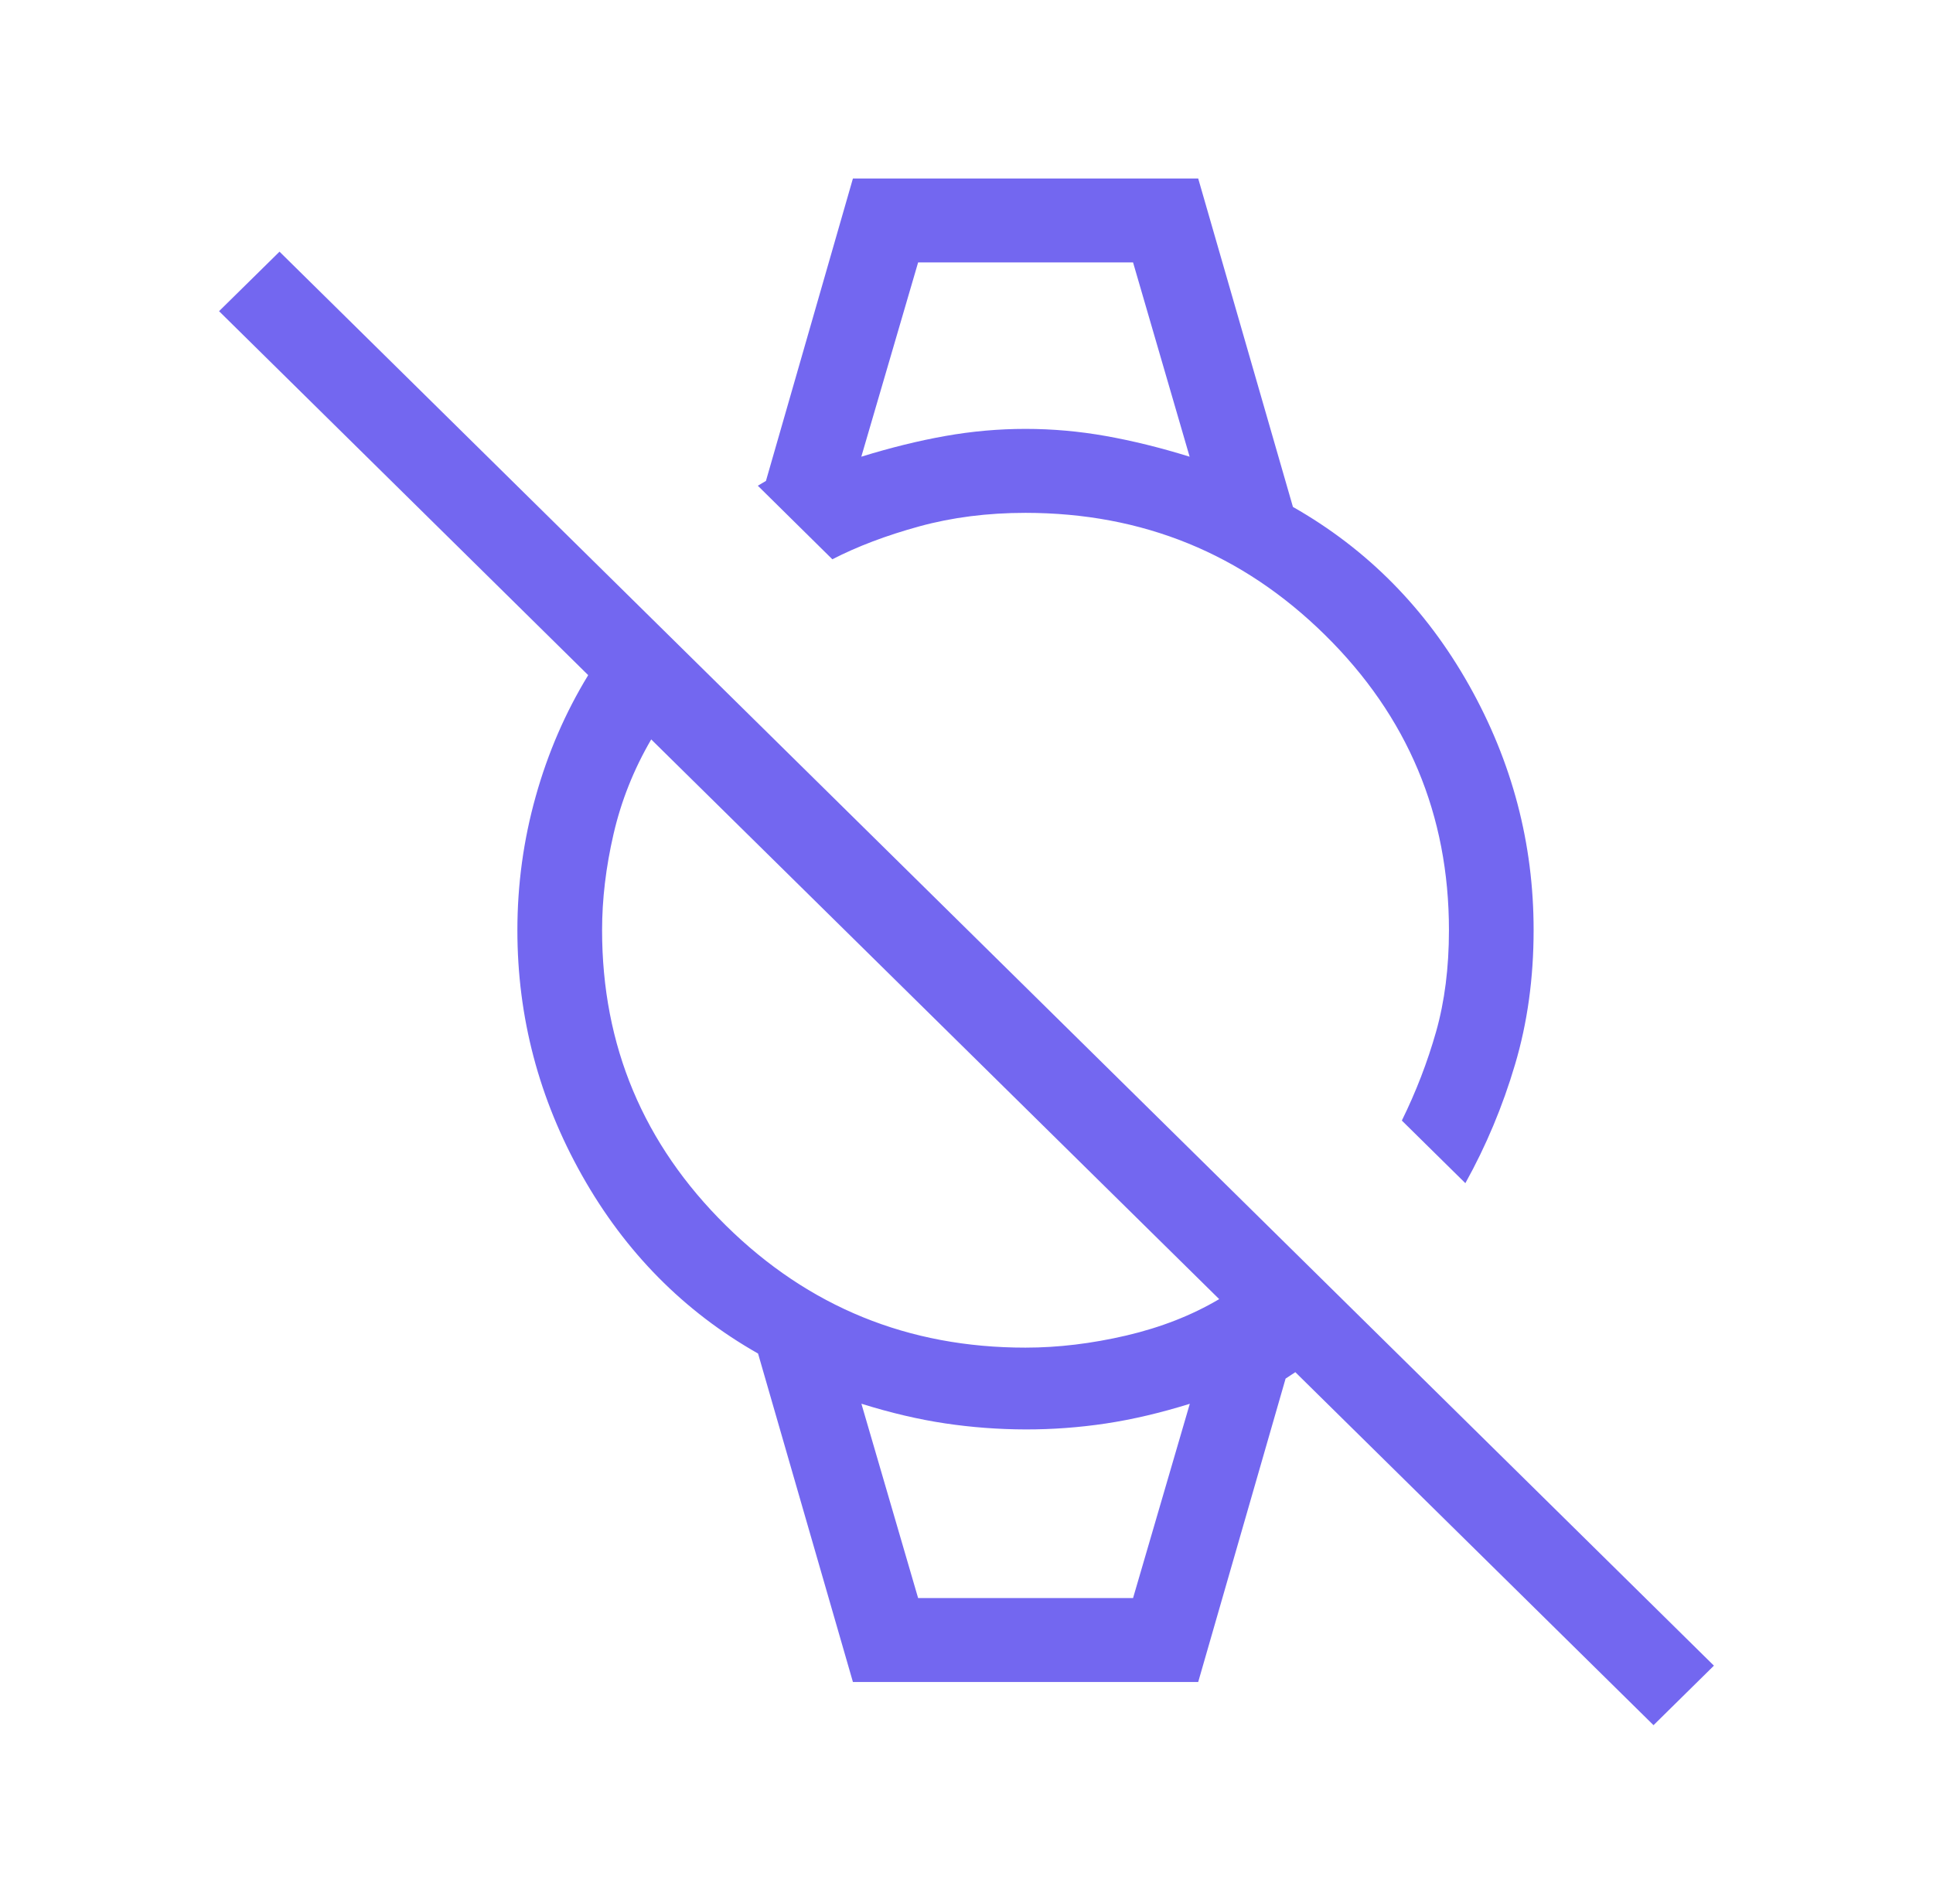 <svg width="65" height="64" viewBox="0 0 65 64" fill="none" xmlns="http://www.w3.org/2000/svg">
<path d="M55.602 58L43.557 46.132L43.23 46.348L40.291 56.549H28.681L25.491 45.506C22.995 44.09 21.022 42.093 19.571 39.517C18.121 36.941 17.397 34.193 17.398 31.274C17.398 29.735 17.604 28.235 18.014 26.776C18.422 25.317 19.01 23.957 19.779 22.698L7.366 10.462L9.399 8.461L57.633 55.999L55.602 58ZM34.484 45.307C35.58 45.307 36.709 45.171 37.873 44.9C39.039 44.627 40.08 44.219 40.997 43.676L21.898 24.859C21.309 25.869 20.887 26.93 20.631 28.042C20.374 29.153 20.246 30.231 20.246 31.274C20.246 35.157 21.635 38.466 24.412 41.204C27.19 43.941 30.547 45.309 34.484 45.307ZM49.275 39.778L47.139 37.673C47.618 36.7 48.001 35.705 48.29 34.687C48.578 33.671 48.723 32.534 48.723 31.274C48.723 27.392 47.334 24.084 44.556 21.348C41.779 18.613 38.422 17.244 34.484 17.242C33.207 17.242 32.015 17.394 30.911 17.697C29.806 18 28.832 18.369 27.989 18.803L25.483 16.33L25.756 16.168L28.681 6H40.291L43.477 17.043C45.974 18.461 47.947 20.459 49.398 23.035C50.848 25.611 51.572 28.358 51.57 31.274C51.57 32.887 51.361 34.393 50.944 35.793C50.53 37.192 49.974 38.521 49.275 39.778ZM28.963 15.354C29.95 15.049 30.892 14.817 31.788 14.658C32.684 14.499 33.583 14.419 34.484 14.419C35.386 14.419 36.285 14.499 37.181 14.658C38.077 14.817 39.018 15.049 40.003 15.354L38.101 8.823H30.873L28.963 15.354ZM30.873 53.726H38.101L40.009 47.195C39.022 47.502 38.08 47.723 37.184 47.858C36.288 47.992 35.388 48.059 34.484 48.057C33.581 48.055 32.682 47.988 31.788 47.855C30.893 47.722 29.953 47.501 28.966 47.193L30.873 53.726Z" fill="#7367F0"/>
</svg>
